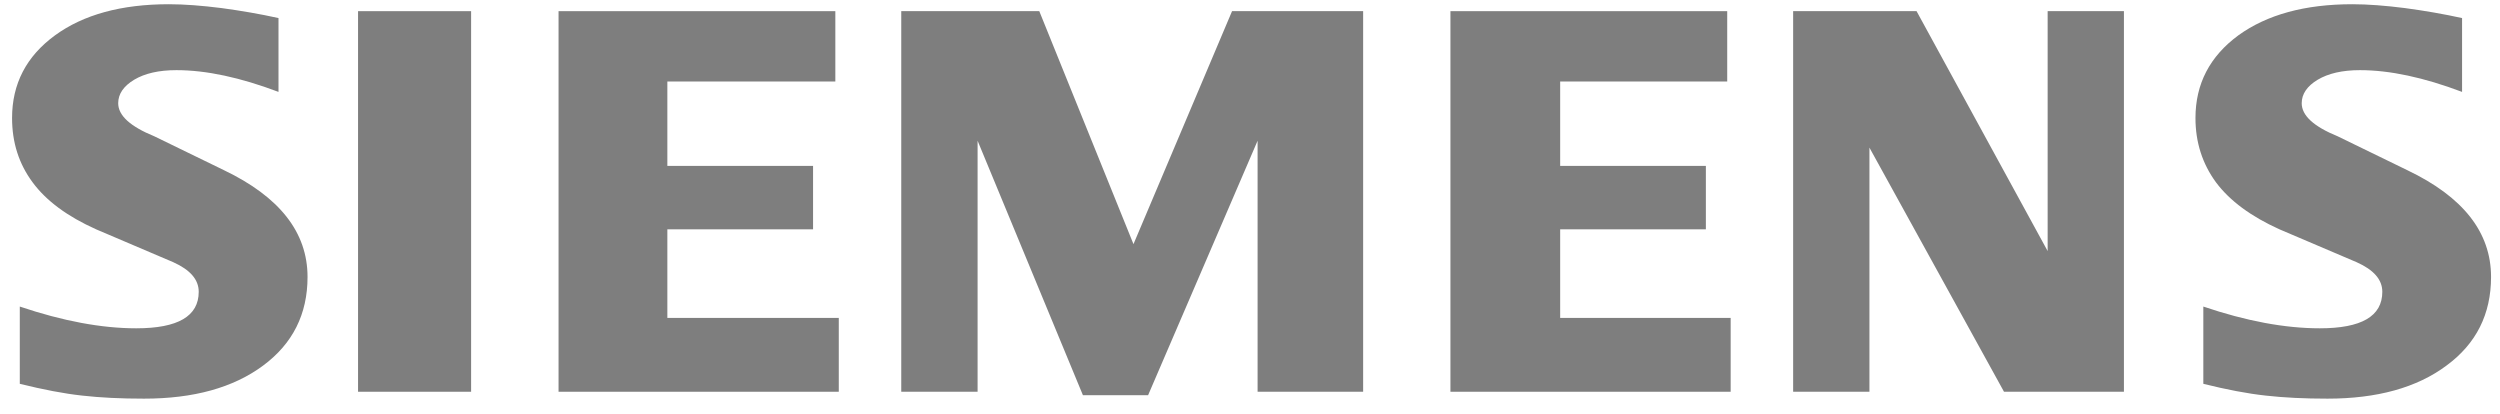 <svg width="133" height="22" viewBox="0 0 133 22" fill="none" xmlns="http://www.w3.org/2000/svg">
<path fill-rule="evenodd" clip-rule="evenodd" d="M130.982 0.961V4.889C128.947 4.12 127.136 3.732 125.55 3.732C124.611 3.732 123.863 3.906 123.301 4.242C122.738 4.581 122.451 4.999 122.451 5.491C122.451 6.147 123.086 6.729 124.365 7.251L128.057 9.048C131.043 10.471 132.524 12.361 132.524 14.735C132.524 16.709 131.739 18.283 130.153 19.448C128.579 20.625 126.46 21.208 123.823 21.208C122.605 21.208 121.512 21.156 120.541 21.046C119.57 20.941 118.454 20.727 117.217 20.419V16.309C119.486 17.077 121.553 17.466 123.414 17.466C125.634 17.466 126.739 16.822 126.739 15.524C126.739 14.877 126.286 14.356 125.368 13.947L121.266 12.199C119.753 11.515 118.628 10.686 117.892 9.703C117.167 8.712 116.799 7.576 116.799 6.277C116.799 4.46 117.564 2.996 119.077 1.883C120.602 0.778 122.625 0.225 125.141 0.225C125.959 0.225 126.901 0.297 127.944 0.43C128.997 0.572 130.008 0.746 130.982 0.961Z" fill="#7E7E7E"/>
<path fill-rule="evenodd" clip-rule="evenodd" d="M14.816 0.961V4.889C12.781 4.12 10.972 3.732 9.387 3.732C8.445 3.732 7.7 3.906 7.137 4.242C6.575 4.581 6.288 4.999 6.288 5.491C6.288 6.147 6.932 6.729 8.21 7.251L11.903 9.048C14.877 10.471 16.361 12.361 16.361 14.735C16.361 16.709 15.573 18.283 13.999 19.448C12.413 20.625 10.306 21.208 7.659 21.208C6.442 21.208 5.346 21.156 4.375 21.046C3.404 20.941 2.3 20.727 1.053 20.419V16.309C3.332 17.077 5.398 17.466 7.248 17.466C9.468 17.466 10.572 16.822 10.572 15.524C10.572 14.877 10.123 14.356 9.213 13.947L5.111 12.199C3.587 11.515 2.462 10.686 1.737 9.703C1.001 8.712 0.642 7.576 0.642 6.277C0.642 4.46 1.401 2.996 2.923 1.883C4.436 0.778 6.462 0.225 8.978 0.225C9.804 0.225 10.735 0.297 11.79 0.43C12.833 0.572 13.845 0.746 14.816 0.961Z" fill="#7E7E7E"/>
<path fill-rule="evenodd" clip-rule="evenodd" d="M19.048 0.594H25.063V20.841H19.048V0.594Z" fill="#7E7E7E"/>
<path fill-rule="evenodd" clip-rule="evenodd" d="M44.44 0.594V4.336H35.503V8.826H43.255V12.2H35.503V16.913H44.623V20.841H29.715V0.594H44.44Z" fill="#7E7E7E"/>
<path fill-rule="evenodd" clip-rule="evenodd" d="M72.519 0.594V20.841H66.904V7.487L61.078 21.026H57.612L52.008 7.487V20.841H47.947V0.594H55.29L60.301 12.988L65.545 0.594H72.519Z" fill="#7E7E7E"/>
<path fill-rule="evenodd" clip-rule="evenodd" d="M91.888 0.594V4.336H83.001V8.826H90.752V12.2H83.001V16.913H92.071V20.841H77.163V0.594H91.888Z" fill="#7E7E7E"/>
<path fill-rule="evenodd" clip-rule="evenodd" d="M112.993 0.594V20.841H106.613L99.454 7.855V20.841H95.395V0.594H101.961L108.935 13.357V0.594H112.993Z" fill="#7E7E7E"/>
</svg>
